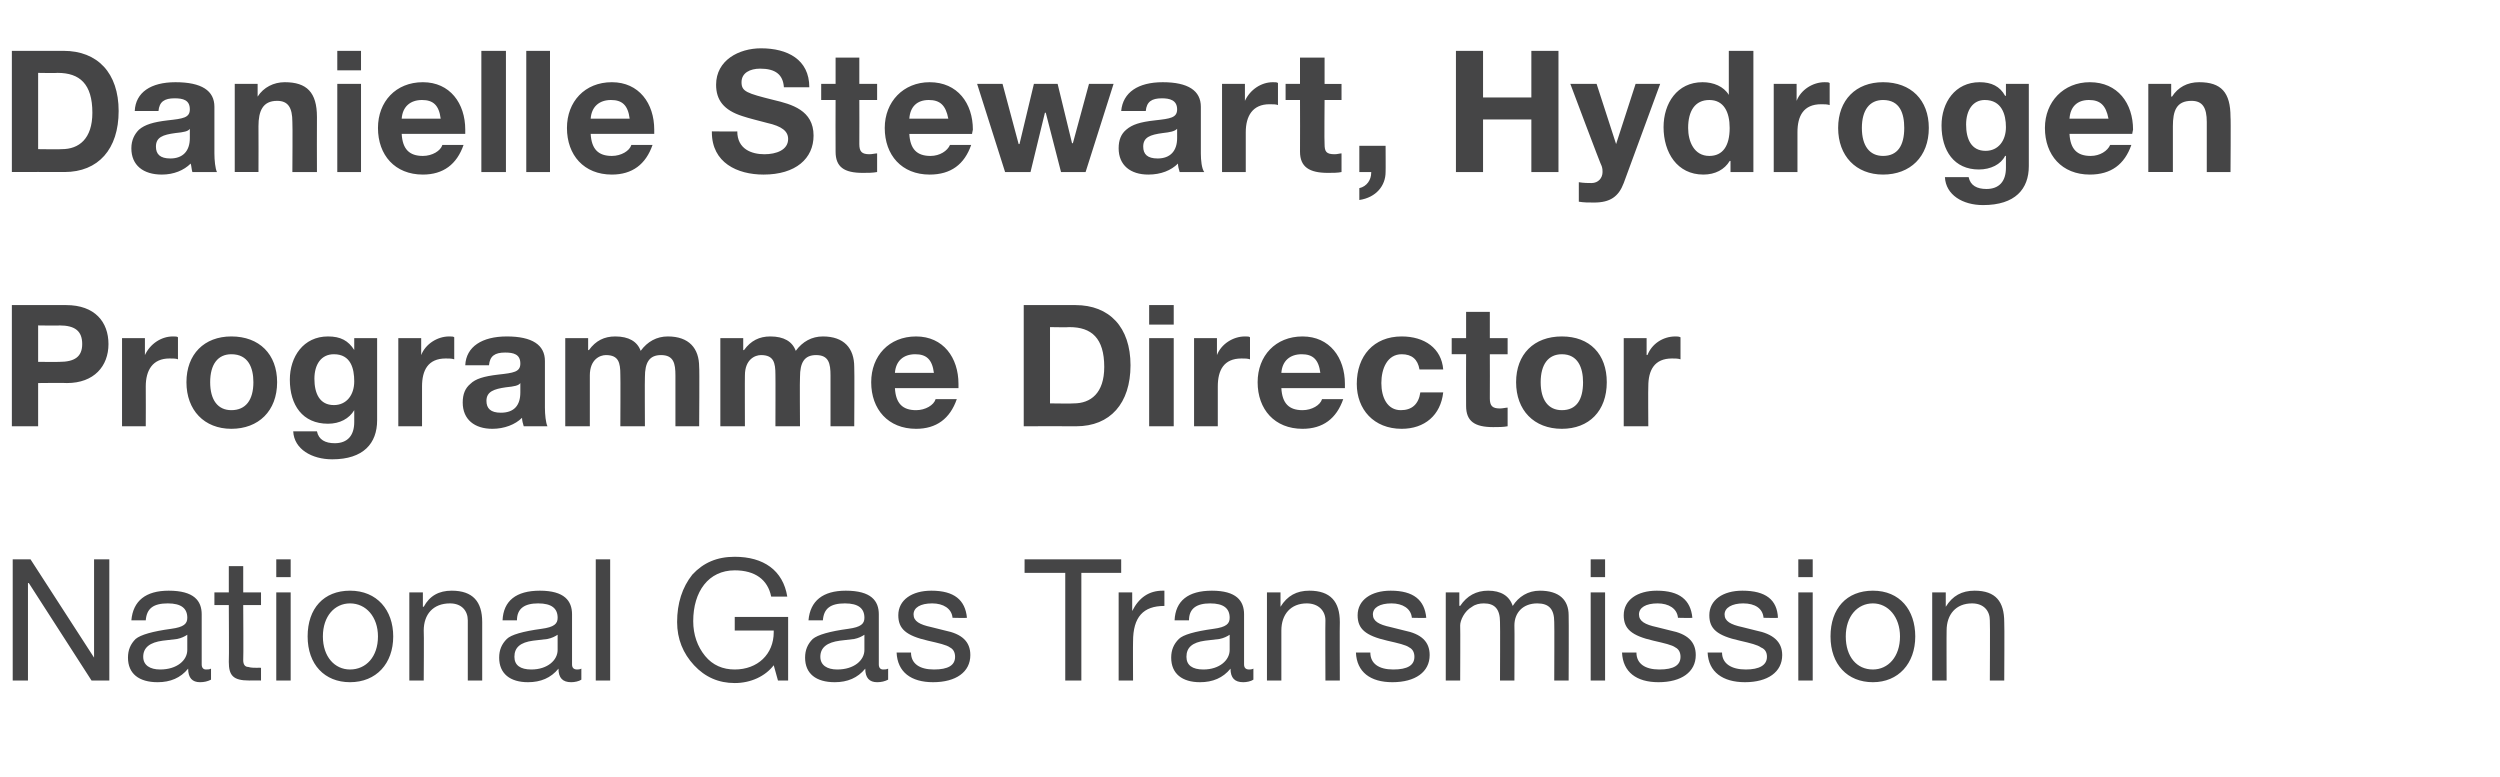 <?xml version="1.0" standalone="no"?><!DOCTYPE svg PUBLIC "-//W3C//DTD SVG 1.1//EN" "http://www.w3.org/Graphics/SVG/1.1/DTD/svg11.dtd"><svg xmlns="http://www.w3.org/2000/svg" version="1.1" width="295px" height="91.7px" viewBox="0 -6 295 91.7" style="top:-6px"><desc>Danielle Stewart, Hydrogen Programme Director National Gas Transmission</desc><defs/><g id="Polygon137362"><path d="m3.6 60l7.5 11.6V60h1.8v14.3h-2.1L3.4 62.8h-.1v11.5H1.5V60h2.1zm20.2 6.5v5.9c0 .4.2.6.5.6c.2 0 .4 0 .6-.1v1.3c-.4.2-.8.3-1.3.3c-.9 0-1.4-.5-1.4-1.6c-.9 1.1-2.1 1.6-3.6 1.6c-2.2 0-3.5-1-3.5-2.9c0-.9.3-1.6.9-2.2c.6-.5 2-.9 4.2-1.2c1.5-.2 1.9-.6 1.9-1.3c0-1.1-.7-1.7-2.3-1.7c-1.7 0-2.5.6-2.6 2h-1.7c.2-2.3 1.7-3.5 4.4-3.5c3 0 3.9 1.2 3.9 2.8zM18.9 73c2 0 3.2-1.1 3.2-2.3v-1.8c-.3.2-.7.4-1.2.5l-1.7.2c-1.5.2-2.3.8-2.3 1.9c0 1 .8 1.5 2 1.5zm9.8-12.2v3.1h2.1v1.5h-2.1s.04 6.52 0 6.5c0 .5.2.8.6.8c.3.1.7.1 1 .1c.02-.02.5 0 .5 0v1.5s-1.4-.02-1.4 0c-1.9 0-2.4-.6-2.4-2.2c.04.02 0-6.7 0-6.7h-1.7v-1.5h1.7v-3.1h1.7zm5.6-.8v2.1h-1.7V60h1.7zm0 3.9v10.4h-1.7V63.9h1.7zm12.1 5.2c0 3.2-2 5.4-5.1 5.4c-3 0-5-2.1-5-5.4c0-3.3 1.9-5.4 5-5.4c3.2 0 5.1 2.3 5.1 5.4zM41.3 73c1.9 0 3.3-1.5 3.3-3.9c0-2.3-1.4-3.9-3.3-3.9c-1.8 0-3.2 1.5-3.2 3.9c0 2.4 1.4 3.9 3.2 3.9zm15.6-5.6v6.9h-1.7v-7.1c0-1.1-.7-2-2.1-2c-2 0-3.1 1.3-3.1 3.2c.04-.02 0 5.9 0 5.9h-1.7V63.9h1.6v1.7s.08-.02.1 0c.7-1.3 1.8-1.9 3.3-1.9c2.5 0 3.6 1.3 3.6 3.7zm10.6-.9v5.9c0 .4.2.6.6.6c.1 0 .3 0 .5-.1v1.3c-.3.2-.8.3-1.2.3c-1 0-1.5-.5-1.5-1.6c-.9 1.1-2.1 1.6-3.6 1.6c-2.1 0-3.4-1-3.4-2.9c0-.9.3-1.6.9-2.2c.5-.5 1.9-.9 4.1-1.2c1.5-.2 1.9-.6 1.9-1.3c0-1.1-.7-1.7-2.3-1.7c-1.6 0-2.5.6-2.5 2h-1.7c.1-2.3 1.6-3.5 4.4-3.5c2.9 0 3.8 1.2 3.8 2.8zM62.7 73c1.9 0 3.1-1.1 3.1-2.3v-1.8c-.3.2-.7.4-1.2.5l-1.7.2c-1.5.2-2.2.8-2.2 1.9c0 1 .7 1.5 2 1.5zM72 60v14.3h-1.7V60h1.7zm20.9 4.4H91c-.4-2-1.9-3.1-4.3-3.1c-3.1 0-4.9 2.5-4.9 6c0 1.6.5 3 1.4 4.1c.9 1.1 2.1 1.6 3.5 1.6c2.7 0 4.6-1.8 4.6-4.4v-.2h-4.6v-1.6h6.3v7.5h-1.2l-.5-1.8c-1 1.3-2.7 2.1-4.6 2.1c-1.9 0-3.5-.7-4.8-2.1c-1.3-1.4-2-3.1-2-5.1c0-2.2.6-4.1 1.8-5.6c1.3-1.4 2.9-2.1 5-2.1c3.4 0 5.7 1.6 6.2 4.7zm10.8 2.1v5.9c0 .4.2.6.5.6c.2 0 .4 0 .6-.1v1.3c-.4.2-.8.3-1.3.3c-.9 0-1.4-.5-1.4-1.6c-.9 1.1-2.1 1.6-3.6 1.6c-2.2 0-3.5-1-3.5-2.9c0-.9.3-1.6.9-2.2c.6-.5 2-.9 4.2-1.2c1.5-.2 1.9-.6 1.9-1.3c0-1.1-.7-1.7-2.3-1.7c-1.7 0-2.5.6-2.6 2h-1.7c.2-2.3 1.7-3.5 4.4-3.5c3 0 3.9 1.2 3.9 2.8zM98.8 73c2 0 3.2-1.1 3.2-2.3v-1.8c-.3.2-.7.4-1.2.5l-1.7.2c-1.5.2-2.3.8-2.3 1.9c0 1 .8 1.5 2 1.5zm15.3-6.1c-.02.04-1.7 0-1.7 0c0 0-.02.02 0 0c-.1-1.1-1.1-1.7-2.4-1.7c-1.4 0-2.2.5-2.2 1.3c0 .8.7 1.2 2.1 1.5l1.6.4c2 .4 3 1.3 3 2.9c0 2-1.7 3.2-4.4 3.2c-2.6 0-4.2-1.2-4.3-3.5h1.7c0 1.3 1 2 2.7 2c1.7 0 2.5-.5 2.5-1.5c0-.5-.2-.9-.6-1.1c-.4-.3-1.3-.5-2.6-.8c-2.6-.6-3.5-1.4-3.5-3c0-1.8 1.6-2.9 3.9-2.9c2.7 0 4 1.1 4.2 3.2zm18.2-6.9v1.6h-4.7v12.7h-1.9V61.6h-4.8V60h11.4zm5.1 3.7v1.8c-2.5 0-3.7 1.3-3.7 4.2c-.02-.04 0 4.6 0 4.6H132V63.9h1.6v2.2s.02.02 0 0c.8-1.6 2-2.4 3.6-2.4h.2zm9.4 2.8v5.9c0 .4.2.6.6.6c.1 0 .3 0 .5-.1v1.3c-.3.2-.8.3-1.2.3c-1 0-1.5-.5-1.5-1.6c-.9 1.1-2.1 1.6-3.6 1.6c-2.1 0-3.4-1-3.4-2.9c0-.9.3-1.6.9-2.2c.5-.5 1.9-.9 4.1-1.2c1.5-.2 1.9-.6 1.9-1.3c0-1.1-.7-1.7-2.3-1.7c-1.6 0-2.5.6-2.5 2h-1.7c.1-2.3 1.6-3.5 4.4-3.5c2.9 0 3.8 1.2 3.8 2.8zM142 73c1.9 0 3.1-1.1 3.1-2.3v-1.8c-.3.2-.7.4-1.2.5l-1.7.2c-1.5.2-2.2.8-2.2 1.9c0 1 .7 1.5 2 1.5zm16.1-5.6c-.03 0 0 6.9 0 6.9h-1.7s-.03-7.08 0-7.1c0-1.1-.8-2-2.2-2c-1.9 0-3 1.3-3 3.2v5.9h-1.7V63.9h1.6v1.7s.05-.02 0 0c.8-1.3 1.9-1.9 3.4-1.9c2.5 0 3.6 1.3 3.6 3.7zm10.2-.5c-.01.04-1.7 0-1.7 0c0 0-.01.02 0 0c-.1-1.1-1.1-1.7-2.4-1.7c-1.4 0-2.2.5-2.2 1.3c0 .8.7 1.2 2.1 1.5l1.6.4c2 .4 3 1.3 3 2.9c0 2-1.7 3.2-4.4 3.2c-2.6 0-4.2-1.2-4.3-3.5h1.7c0 1.3 1 2 2.7 2c1.7 0 2.5-.5 2.5-1.5c0-.5-.2-.9-.6-1.1c-.4-.3-1.3-.5-2.6-.8c-2.6-.6-3.5-1.4-3.5-3c0-1.8 1.6-2.9 3.9-2.9c2.7 0 4 1.1 4.2 3.2zm10.2-1.4c.7-1.1 1.8-1.8 3.2-1.8c2.3 0 3.4 1.1 3.4 2.9c.03.04 0 7.7 0 7.7h-1.7s.03-6.88 0-6.9c0-1.5-.6-2.2-2-2.2c-1.7 0-2.7 1.1-2.7 2.6c.03-.02 0 6.5 0 6.5H177s.03-6.88 0-6.9c0-1.5-.6-2.2-1.9-2.2c-.5 0-1 .1-1.4.4c-.9.5-1.4 1.6-1.4 2.2c.03 0 0 6.5 0 6.5h-1.7V63.9h1.6v1.6s.07-.04.1 0c.8-1.2 1.9-1.8 3.3-1.8c1.5 0 2.5.6 2.9 1.8zm10.9-5.5v2.1h-1.7V60h1.7zm0 3.9v10.4h-1.7V63.9h1.7zm10.3 3c-.03.04-1.7 0-1.7 0c0 0-.03.02 0 0c-.1-1.1-1.1-1.7-2.4-1.7c-1.4 0-2.2.5-2.2 1.3c0 .8.7 1.2 2.1 1.5l1.6.4c2 .4 3 1.3 3 2.9c0 2-1.7 3.2-4.4 3.2c-2.6 0-4.2-1.2-4.3-3.5h1.7c0 1.3 1 2 2.7 2c1.7 0 2.5-.5 2.5-1.5c0-.5-.2-.9-.6-1.1c-.4-.3-1.3-.5-2.6-.8c-2.6-.6-3.5-1.4-3.5-3c0-1.8 1.6-2.9 3.9-2.9c2.7 0 4 1.1 4.2 3.2zm10.1 0c.01.04-1.7 0-1.7 0c0 0 .01.02 0 0c-.1-1.1-1-1.7-2.4-1.7c-1.3 0-2.2.5-2.2 1.3c0 .8.7 1.2 2.1 1.5l1.6.4c2 .4 3.1 1.3 3.1 2.9c0 2-1.7 3.2-4.4 3.2c-2.6 0-4.3-1.2-4.4-3.5h1.7c0 1.3 1.1 2 2.8 2c1.6 0 2.5-.5 2.5-1.5c0-.5-.2-.9-.7-1.1c-.4-.3-1.2-.5-2.5-.8c-2.7-.6-3.6-1.4-3.6-3c0-1.8 1.6-2.9 3.9-2.9c2.8 0 4.1 1.1 4.2 3.2zm4.1-6.9v2.1h-1.7V60h1.7zm0 3.9v10.4h-1.7V63.9h1.7zm12.1 5.2c0 3.2-2 5.4-5 5.4c-3 0-5-2.1-5-5.4c0-3.3 1.9-5.4 5-5.4c3.2 0 5 2.3 5 5.4zm-5 3.9c1.8 0 3.2-1.5 3.2-3.9c0-2.3-1.4-3.9-3.2-3.9c-1.8 0-3.2 1.5-3.2 3.9c0 2.4 1.3 3.9 3.2 3.9zm15.5-5.6c.04 0 0 6.9 0 6.9h-1.7s.04-7.08 0-7.1c0-1.1-.7-2-2.1-2c-1.9 0-3 1.3-3 3.2c-.02-.02 0 5.9 0 5.9H228V63.9h1.6v1.7s.02-.02 0 0c.8-1.3 1.9-1.9 3.4-1.9c2.5 0 3.5 1.3 3.5 3.7z" stroke="none" fill="#454546"/></g><g id="Polygon137361"><path d="m7.8 30c3.4 0 5 2 5 4.6c0 2.6-1.7 4.6-4.9 4.6c-.04-.04-3.4 0-3.4 0v5.1H1.4V30h6.4zM7 36.7c1.8 0 2.7-.6 2.7-2.1c0-1.5-.8-2.2-2.7-2.2c.04.04-2.5 0-2.5 0v4.3s2.52.02 2.5 0zm14-2.9v2.6c-.2-.1-.6-.1-1-.1c-2 0-2.8 1.4-2.8 3.3c.02.02 0 4.7 0 4.7h-2.8V33.9h2.7v2s.02-.04 0 0c.6-1.3 1.9-2.2 3.3-2.2c.3 0 .5 0 .6.1zm11.7 5.3c0 3.4-2.2 5.5-5.4 5.5c-3.2 0-5.3-2.2-5.3-5.5c0-3.3 2.1-5.4 5.3-5.4c3.3 0 5.4 2.1 5.4 5.4zm-5.4 3.3c1.7 0 2.6-1.2 2.6-3.3c0-1.7-.6-3.3-2.6-3.3c-1.6 0-2.5 1.2-2.5 3.3c0 2.1.9 3.3 2.5 3.3zm14.5-7.1c-.03.02 0 0 0 0v-1.4h2.7v9.7c0 2.7-1.6 4.6-5.3 4.6c-2.4 0-4.5-1.2-4.6-3.3h2.8c.2 1 1 1.4 2.1 1.4c1.5 0 2.3-.9 2.3-2.5v-1.4s-.03-.02 0 0c-.6 1-1.7 1.6-3.1 1.6c-3 0-4.5-2.2-4.5-5.2c0-2.7 1.6-5.1 4.5-5.1c1.5 0 2.4.5 3.1 1.6zm-2.4 6.5c1.5 0 2.4-1.2 2.4-2.8c0-1.5-.4-3.2-2.4-3.2c-1.5 0-2.3 1.2-2.3 2.9c0 1.7.6 3.1 2.3 3.1zm14.2-8v2.6c-.3-.1-.6-.1-1-.1c-2.1 0-2.8 1.4-2.8 3.3v4.7H47V33.9h2.7v2s0-.04 0 0c.5-1.3 1.9-2.2 3.3-2.2c.3 0 .5 0 .6.1zm10.7 2.8v5.5c0 .8.1 1.8.3 2.2h-2.8c-.1-.3-.2-.7-.2-1c-.8.8-2.1 1.3-3.5 1.3c-2.1 0-3.5-1.1-3.5-3.1c0-1 .3-1.7.9-2.2c.6-.6 1.6-.9 3.3-1.1c1.8-.2 2.6-.3 2.6-1.3c0-1.1-.8-1.3-1.8-1.3c-1.2 0-1.8.4-1.9 1.5h-2.8c.1-2.2 2-3.4 4.9-3.4c3 0 4.5 1 4.5 2.9zm-5.2 6.1c1.6 0 2.3-.9 2.3-2.4v-1.1c-.2.3-.7.4-1.7.5c-1.4.2-2.3.5-2.3 1.6c0 .9.5 1.4 1.7 1.4zm16.5-7.3c.8-1.1 1.9-1.7 3.2-1.7c2.5 0 3.7 1.4 3.7 3.6c.05.04 0 7 0 7h-2.8v-6c0-1.4-.2-2.4-1.7-2.4c-1.4 0-1.9.9-1.9 2.6c-.03 0 0 5.8 0 5.8h-2.9s.03-6.12 0-6.1c0-1.4-.2-2.3-1.7-2.3c-.7 0-1.9.5-1.9 2.4v6h-2.9V33.9h2.7v1.4s.07.04.1 0c.8-1.1 1.8-1.6 3.1-1.6c1.6 0 2.6.6 3 1.7zm18.3 0c.8-1.1 1.9-1.7 3.2-1.7c2.5 0 3.7 1.4 3.7 3.6c.04.04 0 7 0 7H98v-6c0-1.4-.2-2.4-1.7-2.4c-1.4 0-1.9.9-1.9 2.6c-.04 0 0 5.8 0 5.8h-2.9s.02-6.12 0-6.1c0-1.4-.2-2.3-1.7-2.3c-.7 0-1.9.5-1.9 2.4c-.02-.04 0 6 0 6H85V33.9h2.7v1.4s.06.04.1 0c.8-1.1 1.8-1.6 3.1-1.6c1.6 0 2.6.6 3 1.7zm19.2 3.9v.5h-7.5c.1 1.8.9 2.6 2.5 2.6c1.1 0 2.1-.6 2.3-1.3h2.5c-.8 2.3-2.4 3.5-4.8 3.5c-3.3 0-5.3-2.3-5.3-5.5c0-3.1 2.1-5.4 5.3-5.4c3.2 0 5 2.5 5 5.6zm-2.9-1.3c-.2-1.6-.9-2.2-2.2-2.2c-1.4 0-2.3.8-2.4 2.2h4.6zm16.7-8c4 0 6.5 2.6 6.5 7.1c0 4.5-2.4 7.2-6.4 7.2c-.02-.02-6.2 0-6.2 0V30h6.1zm-.2 11.6c2 0 3.6-1.2 3.6-4.3c0-3.4-1.5-4.7-4.1-4.7c-.04.04-2.3 0-2.3 0v9s2.8.04 2.8 0zM138.5 30v2.3h-2.9V30h2.9zm0 3.9v10.4h-2.9V33.9h2.9zm9-.1v2.6c-.3-.1-.6-.1-1-.1c-2.1 0-2.8 1.4-2.8 3.3v4.7h-2.8V33.9h2.7v2s.01-.04 0 0c.5-1.3 1.9-2.2 3.3-2.2c.3 0 .5 0 .6.1zm11.2 5.5v.5h-7.5c.1 1.8.9 2.6 2.5 2.6c1.1 0 2.1-.6 2.3-1.3h2.5c-.8 2.3-2.4 3.5-4.8 3.5c-3.3 0-5.3-2.3-5.3-5.5c0-3.1 2.1-5.4 5.3-5.4c3.2 0 5 2.5 5 5.6zm-2.9-1.3c-.2-1.6-.9-2.2-2.2-2.2c-1.4 0-2.3.8-2.4 2.2h4.6zm14.5-.4h-2.8c-.2-1.2-.9-1.8-2.1-1.8c-1.7 0-2.4 1.7-2.4 3.4c0 1.7.7 3.2 2.3 3.2c1.3 0 2.1-.7 2.3-2.1h2.7c-.3 2.7-2.2 4.3-4.9 4.3c-3.3 0-5.3-2.3-5.3-5.3c0-3.3 2-5.6 5.3-5.6c2.7 0 4.7 1.4 4.9 3.9zm5.5-6.8v3.1h2.1v1.9h-2.1s.02 5.16 0 5.2c0 .9.3 1.2 1.2 1.2c.3 0 .7-.1.9-.1v2.2c-.5.1-1.1.1-1.7.1c-2.2 0-3.2-.7-3.2-2.5c-.02 0 0-6.1 0-6.1h-1.7v-1.9h1.7v-3.1h2.8zm13.8 8.3c0 3.4-2.1 5.5-5.3 5.5c-3.3 0-5.4-2.2-5.4-5.5c0-3.3 2.1-5.4 5.4-5.4c3.3 0 5.3 2.1 5.3 5.4zm-5.3 3.3c1.7 0 2.5-1.2 2.5-3.3c0-1.7-.6-3.3-2.5-3.3c-1.6 0-2.5 1.2-2.5 3.3c0 2.1.9 3.3 2.5 3.3zm14-8.6v2.6c-.3-.1-.6-.1-1-.1c-2.1 0-2.8 1.4-2.8 3.3c-.03.02 0 4.7 0 4.7h-2.9V33.9h2.7v2s.07-.04.1 0c.5-1.3 1.8-2.2 3.3-2.2c.2 0 .4 0 .6.1z" stroke="none" fill="#454546"/></g><g id="Polygon137360"><path d="m7.5 0c4 0 6.5 2.6 6.5 7.1c0 4.5-2.4 7.2-6.4 7.2c-.02-.02-6.2 0-6.2 0V0h6.1zm-.2 11.6c2 0 3.6-1.2 3.6-4.3c0-3.4-1.5-4.7-4.1-4.7c-.04.04-2.3 0-2.3 0v9s2.8.04 2.8 0zm18-5v5.5c0 .8.1 1.8.3 2.2h-2.9c-.1-.3-.1-.7-.2-1c-.8.8-2 1.3-3.4 1.3c-2.2 0-3.6-1.1-3.6-3.1c0-1 .4-1.7.9-2.2c.7-.6 1.7-.9 3.4-1.1c1.8-.2 2.6-.3 2.6-1.3c0-1.1-.8-1.3-1.8-1.3c-1.2 0-1.8.4-1.9 1.5h-2.8c.1-2.2 1.9-3.4 4.8-3.4c3.1 0 4.6 1 4.6 2.9zm-5.2 6.1c1.5 0 2.3-.9 2.3-2.4V9.2c-.2.3-.7.4-1.7.5c-1.5.2-2.3.5-2.3 1.6c0 .9.5 1.4 1.7 1.4zm17.3-4.9c-.02.04 0 6.5 0 6.5h-2.9s.04-5.88 0-5.9c0-1.7-.5-2.5-1.8-2.5c-1.7 0-2.2 1.2-2.2 3c.02 0 0 5.4 0 5.4h-2.8V3.9h2.7v1.5s.04-.02 0 0c.7-1.1 1.9-1.7 3.2-1.7c2.6 0 3.8 1.2 3.8 4.1zM42.6 0v2.3h-2.8V0h2.8zm0 3.9v10.4h-2.8V3.9h2.8zm12.3 5.4v.5h-7.5c.1 1.8.9 2.6 2.5 2.6c1.1 0 2.1-.6 2.3-1.3h2.5c-.8 2.3-2.4 3.5-4.8 3.5c-3.3 0-5.3-2.3-5.3-5.5c0-3.1 2.1-5.4 5.3-5.4c3.2 0 5 2.5 5 5.6zM52 8c-.2-1.6-.9-2.2-2.2-2.2c-1.4 0-2.3.8-2.4 2.2h4.6zm7.7-8v14.3h-2.9V0h2.9zm5.2 0v14.3h-2.8V0h2.8zm12.3 9.3v.5h-7.5c.1 1.8.9 2.6 2.5 2.6c1.1 0 2.1-.6 2.3-1.3h2.5c-.8 2.3-2.4 3.5-4.8 3.5c-3.3 0-5.3-2.3-5.3-5.5c0-3.1 2.1-5.4 5.3-5.4c3.2 0 5 2.5 5 5.6zM74.3 8c-.2-1.6-.9-2.2-2.2-2.2c-1.4 0-2.3.8-2.4 2.2h4.6zm21.2-3.7h-3c-.1-1.5-1-2.2-2.8-2.2c-1.2 0-2.2.5-2.2 1.6c0 1.1.6 1.3 3.8 2.1C93.4 6.3 96 7 96 10c0 2.7-2.1 4.6-5.9 4.6c-3.1 0-6.1-1.4-6.1-5v-.1s3.03.04 3 0c0 2.1 1.7 2.7 3.2 2.7c1.4 0 2.8-.5 2.8-1.8c0-.9-.7-1.5-2.5-1.9c-1.1-.3-2-.5-2.9-.8c-2.2-.7-3.1-1.9-3.1-3.7c0-2.9 2.7-4.3 5.3-4.3c3.1 0 5.7 1.3 5.7 4.6zm5.9-3.5v3.1h2.1v1.9h-2.1s.02 5.16 0 5.2c0 .9.3 1.2 1.2 1.2c.3 0 .7-.1.9-.1v2.2c-.5.1-1.1.1-1.7.1c-2.2 0-3.2-.7-3.2-2.5c-.02 0 0-6.1 0-6.1h-1.7V3.9h1.7V.8h2.8zm13.4 8.5c-.04.14-.1.5-.1.5h-7.4c.1 1.8.9 2.6 2.5 2.6c1.1 0 2-.6 2.3-1.3h2.5c-.8 2.3-2.4 3.5-4.9 3.5c-3.3 0-5.3-2.3-5.3-5.5c0-3.1 2.2-5.4 5.3-5.4c3.3 0 5.1 2.5 5.1 5.6zM111.9 8c-.3-1.6-1-2.2-2.3-2.2c-1.4 0-2.2.8-2.3 2.2h4.6zm6.4-4.1l1.9 7.1h.1l1.7-7.1h2.8l1.7 7h.1l1.9-7h2.9l-3.3 10.4h-2.9l-1.8-7h-.1l-1.7 7h-3l-3.3-10.4h3zm23.4 2.7v5.5c0 .8.1 1.8.4 2.2h-2.9c-.1-.3-.2-.7-.2-1c-.8.8-2 1.3-3.5 1.3c-2.1 0-3.5-1.1-3.5-3.1c0-1 .3-1.7.9-2.2c.7-.6 1.6-.9 3.4-1.1c1.8-.2 2.6-.3 2.6-1.3c0-1.1-.9-1.3-1.8-1.3c-1.2 0-1.8.4-1.9 1.5h-2.9c.2-2.2 2-3.4 4.9-3.4c3 0 4.5 1 4.5 2.9zm-5.1 6.1c1.5 0 2.3-.9 2.3-2.4V9.2c-.3.3-.8.4-1.7.5c-1.5.2-2.3.5-2.3 1.6c0 .9.5 1.4 1.7 1.4zm14.2-8.9v2.6c-.2-.1-.6-.1-1-.1c-2 0-2.8 1.4-2.8 3.3v4.7h-2.8V3.9h2.7v2s.01-.04 0 0c.6-1.3 1.9-2.2 3.3-2.2c.3 0 .5 0 .6.1zm5.5-3v3.1h2v1.9h-2s-.04 5.16 0 5.2c0 .9.2 1.2 1.2 1.2c.3 0 .6-.1.8-.1v2.2c-.4.1-1.1.1-1.6.1c-2.2 0-3.3-.7-3.3-2.5c.02 0 0-6.1 0-6.1h-1.7V3.9h1.7V.8h2.9zm7.2 10.4s.02 3.12 0 3.1c0 1.6-1.1 3-3.1 3.3v-1.4c.9-.2 1.4-1 1.4-1.8c.02.02 0-.1 0-.1h-1.4v-3.1h3.1zM175 0v5.5h5.7V0h3.2v14.3h-3.2V8.1H175v6.2h-3.2V0h3.2zm13.4 3.9l2.3 7.1l2.3-7.1h2.9l-4.3 11.7c-.6 1.6-1.6 2.3-3.5 2.3c-.7 0-1.2 0-1.8-.1v-2.3c.6.1 1.1.1 1.5.1c.8 0 1.3-.6 1.3-1.3c0-.2 0-.4-.1-.7c-.05.04-3.7-9.7-3.7-9.7h3.1zM206.9 0v14.3h-2.7V13s-.07-.04-.1 0c-.6 1-1.7 1.6-3.1 1.6c-3.1 0-4.7-2.6-4.7-5.6c0-2.8 1.6-5.3 4.6-5.3c1.3 0 2.5.5 3.1 1.5c-.01 0 0 0 0 0V0h2.9zm-5.2 12.4c1.6 0 2.4-1.2 2.4-3.3c0-1.9-.7-3.3-2.4-3.3c-1.7 0-2.5 1.3-2.5 3.3c0 1.6.7 3.3 2.5 3.3zm14.2-8.6v2.6c-.3-.1-.6-.1-1-.1c-2.1 0-2.8 1.4-2.8 3.3v4.7h-2.8V3.9h2.7v2s-.01-.04 0 0c.5-1.3 1.9-2.2 3.3-2.2c.3 0 .5 0 .6.1zm11.7 5.3c0 3.4-2.2 5.5-5.4 5.5c-3.2 0-5.3-2.2-5.3-5.5c0-3.3 2.1-5.4 5.3-5.4c3.3 0 5.4 2.1 5.4 5.4zm-5.4 3.3c1.7 0 2.5-1.2 2.5-3.3c0-1.7-.5-3.3-2.5-3.3c-1.6 0-2.5 1.2-2.5 3.3c0 2.1.9 3.3 2.5 3.3zm14.4-7.1c.05.02.1 0 .1 0V3.9h2.7v9.7c0 2.7-1.6 4.6-5.4 4.6c-2.4 0-4.4-1.2-4.5-3.3h2.8c.2 1 1 1.4 2.1 1.4c1.5 0 2.3-.9 2.3-2.5v-1.4s-.05-.02-.1 0c-.5 1-1.7 1.6-3.1 1.6c-2.9 0-4.4-2.2-4.4-5.2c0-2.7 1.6-5.1 4.5-5.1c1.4 0 2.4.5 3 1.6zm-2.3 6.5c1.5 0 2.4-1.2 2.4-2.8c0-1.5-.5-3.2-2.5-3.2c-1.4 0-2.2 1.2-2.2 2.9c0 1.7.6 3.1 2.3 3.1zm17.4-2.5c-.04.14-.1.5-.1.5h-7.4c.1 1.8.9 2.6 2.5 2.6c1.1 0 2-.6 2.3-1.3h2.5c-.8 2.3-2.4 3.5-4.9 3.5c-3.3 0-5.3-2.3-5.3-5.5c0-3.1 2.2-5.4 5.3-5.4c3.3 0 5.1 2.5 5.1 5.6zM248.8 8c-.3-1.6-1-2.2-2.3-2.2c-1.4 0-2.2.8-2.3 2.2h4.6zm14.4-.2c.05.04 0 6.5 0 6.5h-2.8V8.4c0-1.7-.5-2.5-1.8-2.5c-1.8 0-2.2 1.2-2.2 3v5.4h-2.9V3.9h2.7v1.5s.11-.02.1 0c.7-1.1 1.8-1.7 3.2-1.7c2.6 0 3.7 1.2 3.7 4.1z" stroke="none" fill="#454546"/></g></svg>